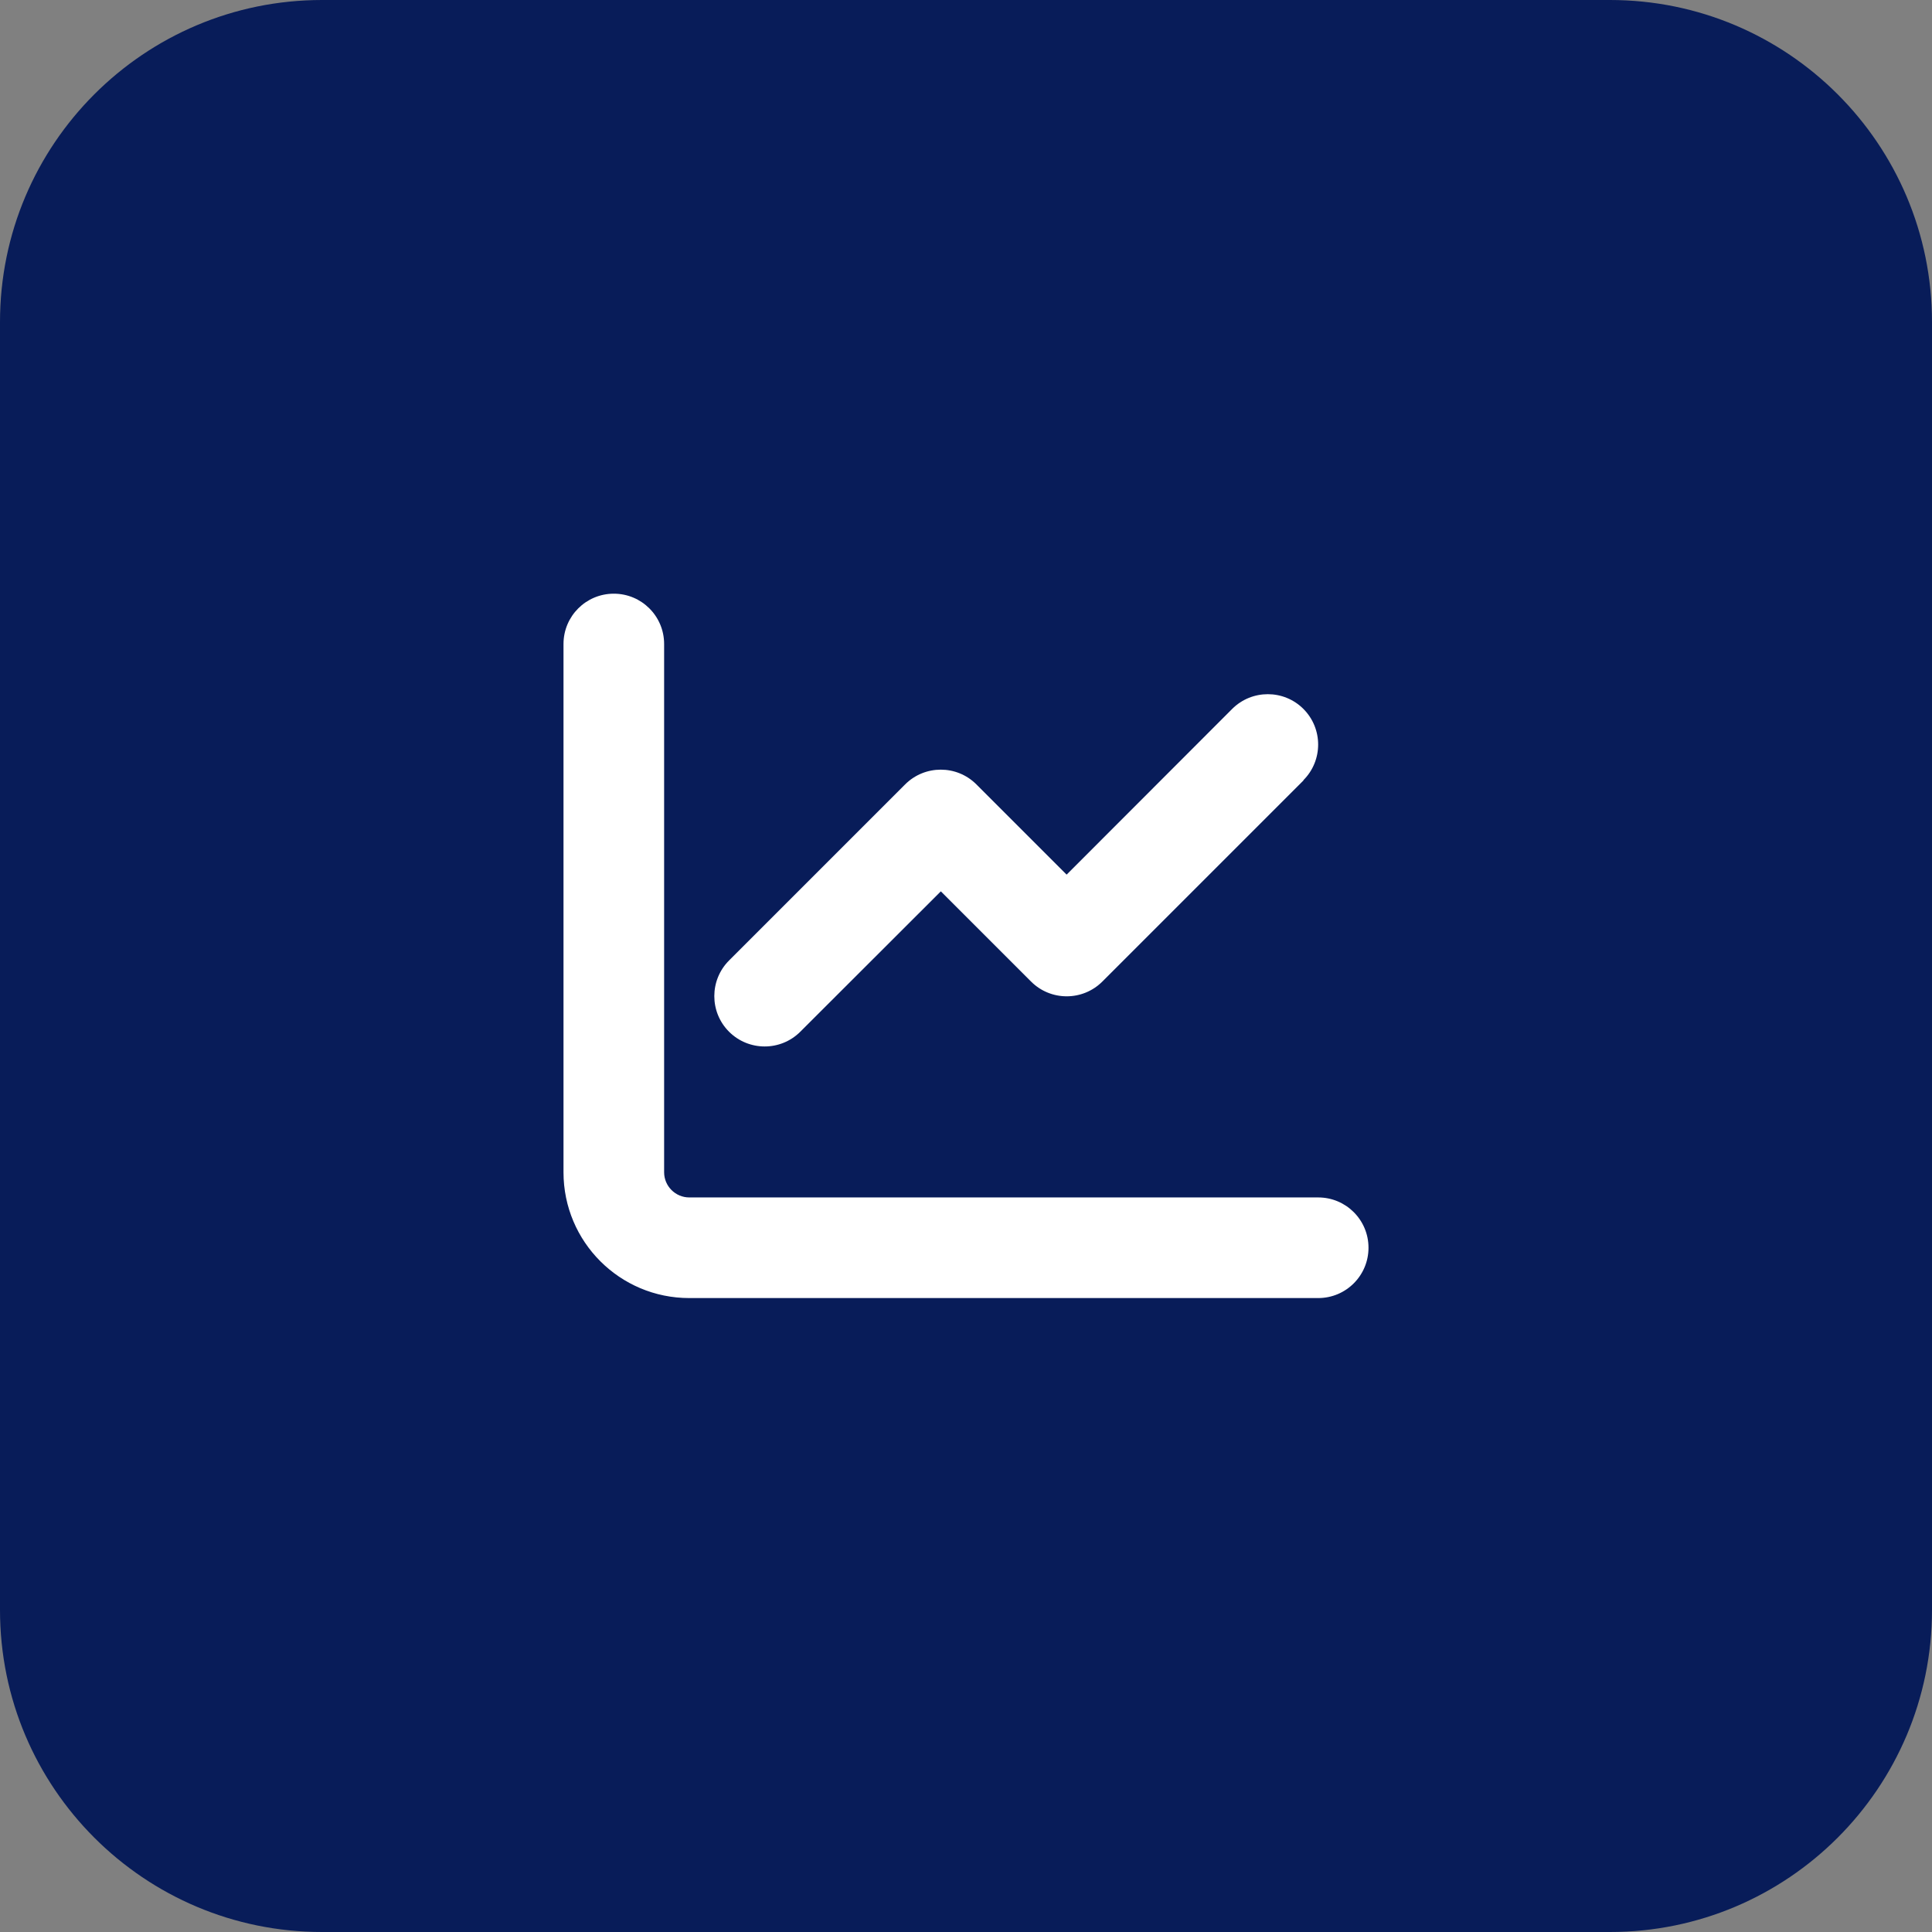 <?xml version="1.0" encoding="UTF-8"?> <svg xmlns="http://www.w3.org/2000/svg" width="48" height="48" viewBox="0 0 48 48" fill="none"><rect x="0" y="0" width="48" height="48" fill="#808080" stroke="none"/><path d="M0 8C0 3.582 3.582 0 8 0H40C44.418 0 48 3.582 48 8V40C48 44.418 44.418 48 40 48H8C3.582 48 0 44.418 0 40V8Z" fill="#081C59"></path><path d="M16.5 16C16.5 15.309 15.941 14.75 15.25 14.75C14.559 14.75 14 15.309 14 16V29.125C14 30.852 15.398 32.25 17.125 32.25H32.75C33.441 32.25 34 31.691 34 31C34 30.309 33.441 29.75 32.75 29.75H17.125C16.781 29.75 16.5 29.469 16.5 29.125V16ZM32.383 19.383C32.871 18.895 32.871 18.102 32.383 17.613C31.895 17.125 31.102 17.125 30.613 17.613L26.5 21.73L24.258 19.488C23.77 19 22.977 19 22.488 19.488L18.113 23.863C17.625 24.352 17.625 25.145 18.113 25.633C18.602 26.121 19.395 26.121 19.883 25.633L23.375 22.145L25.617 24.387C26.105 24.875 26.898 24.875 27.387 24.387L32.387 19.387L32.383 19.383Z" fill="white"></path></svg> 